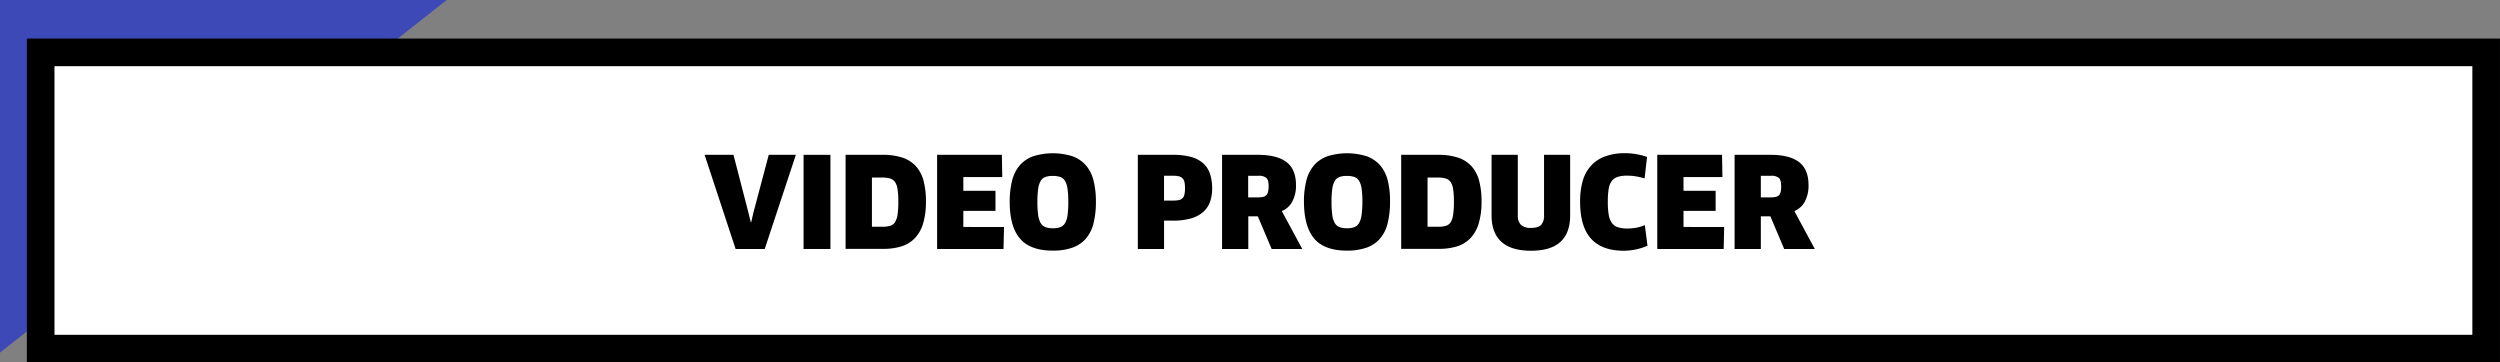 <svg xmlns="http://www.w3.org/2000/svg" viewBox="0 0 995.78 144.36"><rect x="0" y="0" width="995.78" height="144.36" fill="#808080" stroke="none"/><defs><style>.cls-1{fill:#3d49b7;}.cls-2{fill:#fff;stroke:#000;stroke-miterlimit:10;stroke-width:11px;}</style></defs><g id="Laag_2" data-name="Laag 2"><g id="Layer_1" data-name="Layer 1"><polygon class="cls-1" points="0 0 177.9 0 0 140.45 0 0"></polygon><rect class="cls-2" x="16.2" y="20.86" width="974.07" height="118"></rect><path d="M317,61.67l-12.4,37.5H293l-12.35-37.5h11.5l5.95,23,.95,3.9h.15l.9-3.9,6.1-23Z"></path><path d="M320.07,61.67h10.7v37.5h-10.7Z"></path><path d="M368.81,80.22a30.18,30.18,0,0,1-1.09,8.7,14.66,14.66,0,0,1-3.25,5.87,12.66,12.66,0,0,1-5.38,3.33,24,24,0,0,1-7.43,1H336.81V61.67h14.7a25,25,0,0,1,7.88,1.1,12.65,12.65,0,0,1,5.37,3.37,13.88,13.88,0,0,1,3.08,5.78A31.16,31.16,0,0,1,368.81,80.22Zm-11,0a29.81,29.81,0,0,0-.3-4.8,6.88,6.88,0,0,0-1-2.9,3.7,3.7,0,0,0-2-1.43,10.51,10.51,0,0,0-3-.37h-4.21v19.6h4.21a11.34,11.34,0,0,0,3-.35,3.38,3.38,0,0,0,1.95-1.43,7.84,7.84,0,0,0,1.05-3.07A33.65,33.65,0,0,0,357.81,80.17Z"></path><path d="M399.91,90.42l-.2,8.75H373.26V61.67h25.8l.15,8.85h-15.5V76h12.8v8h-12.8v6.4Z"></path><path d="M436.51,80.42a34.28,34.28,0,0,1-1,8.72,14.62,14.62,0,0,1-3.08,6,12.56,12.56,0,0,1-5.35,3.53,23.18,23.18,0,0,1-7.75,1.15q-8.94,0-13.05-4.78t-4.1-14.67a33.54,33.54,0,0,1,1-8.6,14.71,14.71,0,0,1,3.07-6,12.94,12.94,0,0,1,5.35-3.55,26.25,26.25,0,0,1,15.5,0,12.87,12.87,0,0,1,5.35,3.55,14.72,14.72,0,0,1,3.08,6A33.57,33.57,0,0,1,436.51,80.42Zm-11,0a36.37,36.37,0,0,0-.3-5.2,8.52,8.52,0,0,0-1-3.15,3.58,3.58,0,0,0-1.9-1.58,9.18,9.18,0,0,0-3-.42,8.76,8.76,0,0,0-2.92.42,3.65,3.65,0,0,0-1.88,1.58,8.7,8.7,0,0,0-1,3.17,36.55,36.55,0,0,0-.3,5.18,36.88,36.88,0,0,0,.3,5.22,8.53,8.53,0,0,0,1,3.2,3.75,3.75,0,0,0,1.92,1.63,8.48,8.48,0,0,0,3,.45,8.24,8.24,0,0,0,2.93-.45,3.65,3.65,0,0,0,1.87-1.63,8.74,8.74,0,0,0,1-3.22A37.06,37.06,0,0,0,425.51,80.42Z"></path><path d="M482.81,75.07a15.77,15.77,0,0,1-.87,5.4,9.72,9.72,0,0,1-2.75,4A12.57,12.57,0,0,1,474.36,87a25.11,25.11,0,0,1-7.15.88h-3.55V99.17H453.21V61.67h14a26.94,26.94,0,0,1,7.13.82,12,12,0,0,1,4.85,2.5,9.85,9.85,0,0,1,2.75,4.2A18.11,18.11,0,0,1,482.81,75.07ZM472,75a11.38,11.38,0,0,0-.22-2.48A3.06,3.06,0,0,0,471,71a3,3,0,0,0-1.47-.78,10.11,10.11,0,0,0-2.33-.22h-3.55v9.9h3.55a11.89,11.89,0,0,0,2.23-.18,2.7,2.7,0,0,0,2.32-2.2A10.26,10.26,0,0,0,472,75Z"></path><path d="M516.21,73.82a13.3,13.3,0,0,1-1.47,6.45,8.17,8.17,0,0,1-4.18,3.8l8.15,15.1h-12.2l-5.5-13h-3.8v13H486.76V61.67h14.3q7.6,0,11.38,2.9T516.21,73.82Zm-10.9.4c0-1.67-.3-2.78-.9-3.35a4.73,4.73,0,0,0-3.25-.85h-4v8.6h3.85a9.42,9.42,0,0,0,2-.18,2.57,2.57,0,0,0,1.32-.65,2.66,2.66,0,0,0,.73-1.35A9.11,9.11,0,0,0,505.31,74.22Z"></path><path d="M553.66,80.42a34.28,34.28,0,0,1-1,8.72,14.62,14.62,0,0,1-3.08,6,12.56,12.56,0,0,1-5.35,3.53,23.18,23.18,0,0,1-7.75,1.15q-8.94,0-13-4.78t-4.1-14.67a33.54,33.54,0,0,1,1-8.6,14.71,14.71,0,0,1,3.07-6,12.94,12.94,0,0,1,5.35-3.55,26.25,26.25,0,0,1,15.5,0,12.87,12.87,0,0,1,5.35,3.55,14.72,14.72,0,0,1,3.08,6A33.57,33.57,0,0,1,553.66,80.42Zm-11,0a36.37,36.37,0,0,0-.3-5.2,8.52,8.52,0,0,0-1-3.15,3.58,3.58,0,0,0-1.9-1.58,9.18,9.18,0,0,0-3-.42,8.76,8.76,0,0,0-2.92.42,3.65,3.65,0,0,0-1.88,1.58,8.7,8.7,0,0,0-1,3.17,36.55,36.55,0,0,0-.3,5.18,36.88,36.88,0,0,0,.3,5.22,8.36,8.36,0,0,0,1,3.2,3.75,3.75,0,0,0,1.92,1.63,8.48,8.48,0,0,0,2.95.45,8.28,8.28,0,0,0,2.93-.45,3.65,3.65,0,0,0,1.87-1.63,8.74,8.74,0,0,0,1-3.22A37.06,37.06,0,0,0,542.66,80.42Z"></path><path d="M590.11,80.22a29.81,29.81,0,0,1-1.1,8.7,14.43,14.43,0,0,1-3.25,5.87,12.56,12.56,0,0,1-5.37,3.33,24,24,0,0,1-7.43,1H558.11V61.67h14.7a25,25,0,0,1,7.88,1.1,12.65,12.65,0,0,1,5.37,3.37,13.88,13.88,0,0,1,3.08,5.78A31.16,31.16,0,0,1,590.11,80.22Zm-11,0a31,31,0,0,0-.3-4.8,6.88,6.88,0,0,0-1-2.9,3.68,3.68,0,0,0-2-1.43,10.54,10.54,0,0,0-3-.37h-4.2v19.6h4.2a11.36,11.36,0,0,0,3-.35,3.38,3.38,0,0,0,2-1.43,7.84,7.84,0,0,0,1-3.07A33.65,33.65,0,0,0,579.11,80.17Z"></path><path d="M625.41,85.77q0,7-3.85,10.55t-11.75,3.55q-7.84,0-11.77-3.55t-3.93-10.55V61.67h10.45v24a5.26,5.26,0,0,0,1.23,3.87,5.58,5.58,0,0,0,4.07,1.23c1.9,0,3.24-.4,4-1.2a5.49,5.49,0,0,0,1.15-3.9v-24h10.4Z"></path><path d="M655.06,71.07a28.35,28.35,0,0,0-3.2-.78,21.38,21.38,0,0,0-3.8-.32,12,12,0,0,0-3.77.5,4.63,4.63,0,0,0-2.35,1.7,7.21,7.21,0,0,0-1.2,3.17,30.72,30.72,0,0,0-.33,4.93,32.22,32.22,0,0,0,.35,5.2,7.91,7.91,0,0,0,1.25,3.3,4.72,4.72,0,0,0,2.4,1.75,12.32,12.32,0,0,0,3.8.5,19.3,19.3,0,0,0,3.68-.35,16,16,0,0,0,3.27-1l1.05,8.2a21.82,21.82,0,0,1-4.5,1.45,23.41,23.41,0,0,1-5,.55q-8.64,0-13-4.83t-4.33-14.82a29.29,29.29,0,0,1,1.05-8.2,15.06,15.06,0,0,1,3.28-6,14.22,14.22,0,0,1,5.62-3.73,22.94,22.94,0,0,1,8-1.27,26.65,26.65,0,0,1,4.63.42,23.5,23.5,0,0,1,4.07,1.08Z"></path><path d="M686.76,90.42l-.2,8.75H660.11V61.67h25.8l.15,8.85h-15.5V76h12.8v8h-12.8v6.4Z"></path><path d="M720.36,73.82a13.3,13.3,0,0,1-1.47,6.45,8.21,8.21,0,0,1-4.18,3.8l8.15,15.1h-12.2l-5.5-13h-3.8v13H690.91V61.67h14.3q7.6,0,11.38,2.9T720.36,73.82Zm-10.9.4c0-1.67-.3-2.78-.9-3.35a4.73,4.73,0,0,0-3.25-.85h-3.95v8.6h3.85a9.42,9.42,0,0,0,2-.18,2.57,2.57,0,0,0,1.32-.65,2.73,2.73,0,0,0,.73-1.35A9.11,9.11,0,0,0,709.46,74.22Z"></path></g></g></svg>